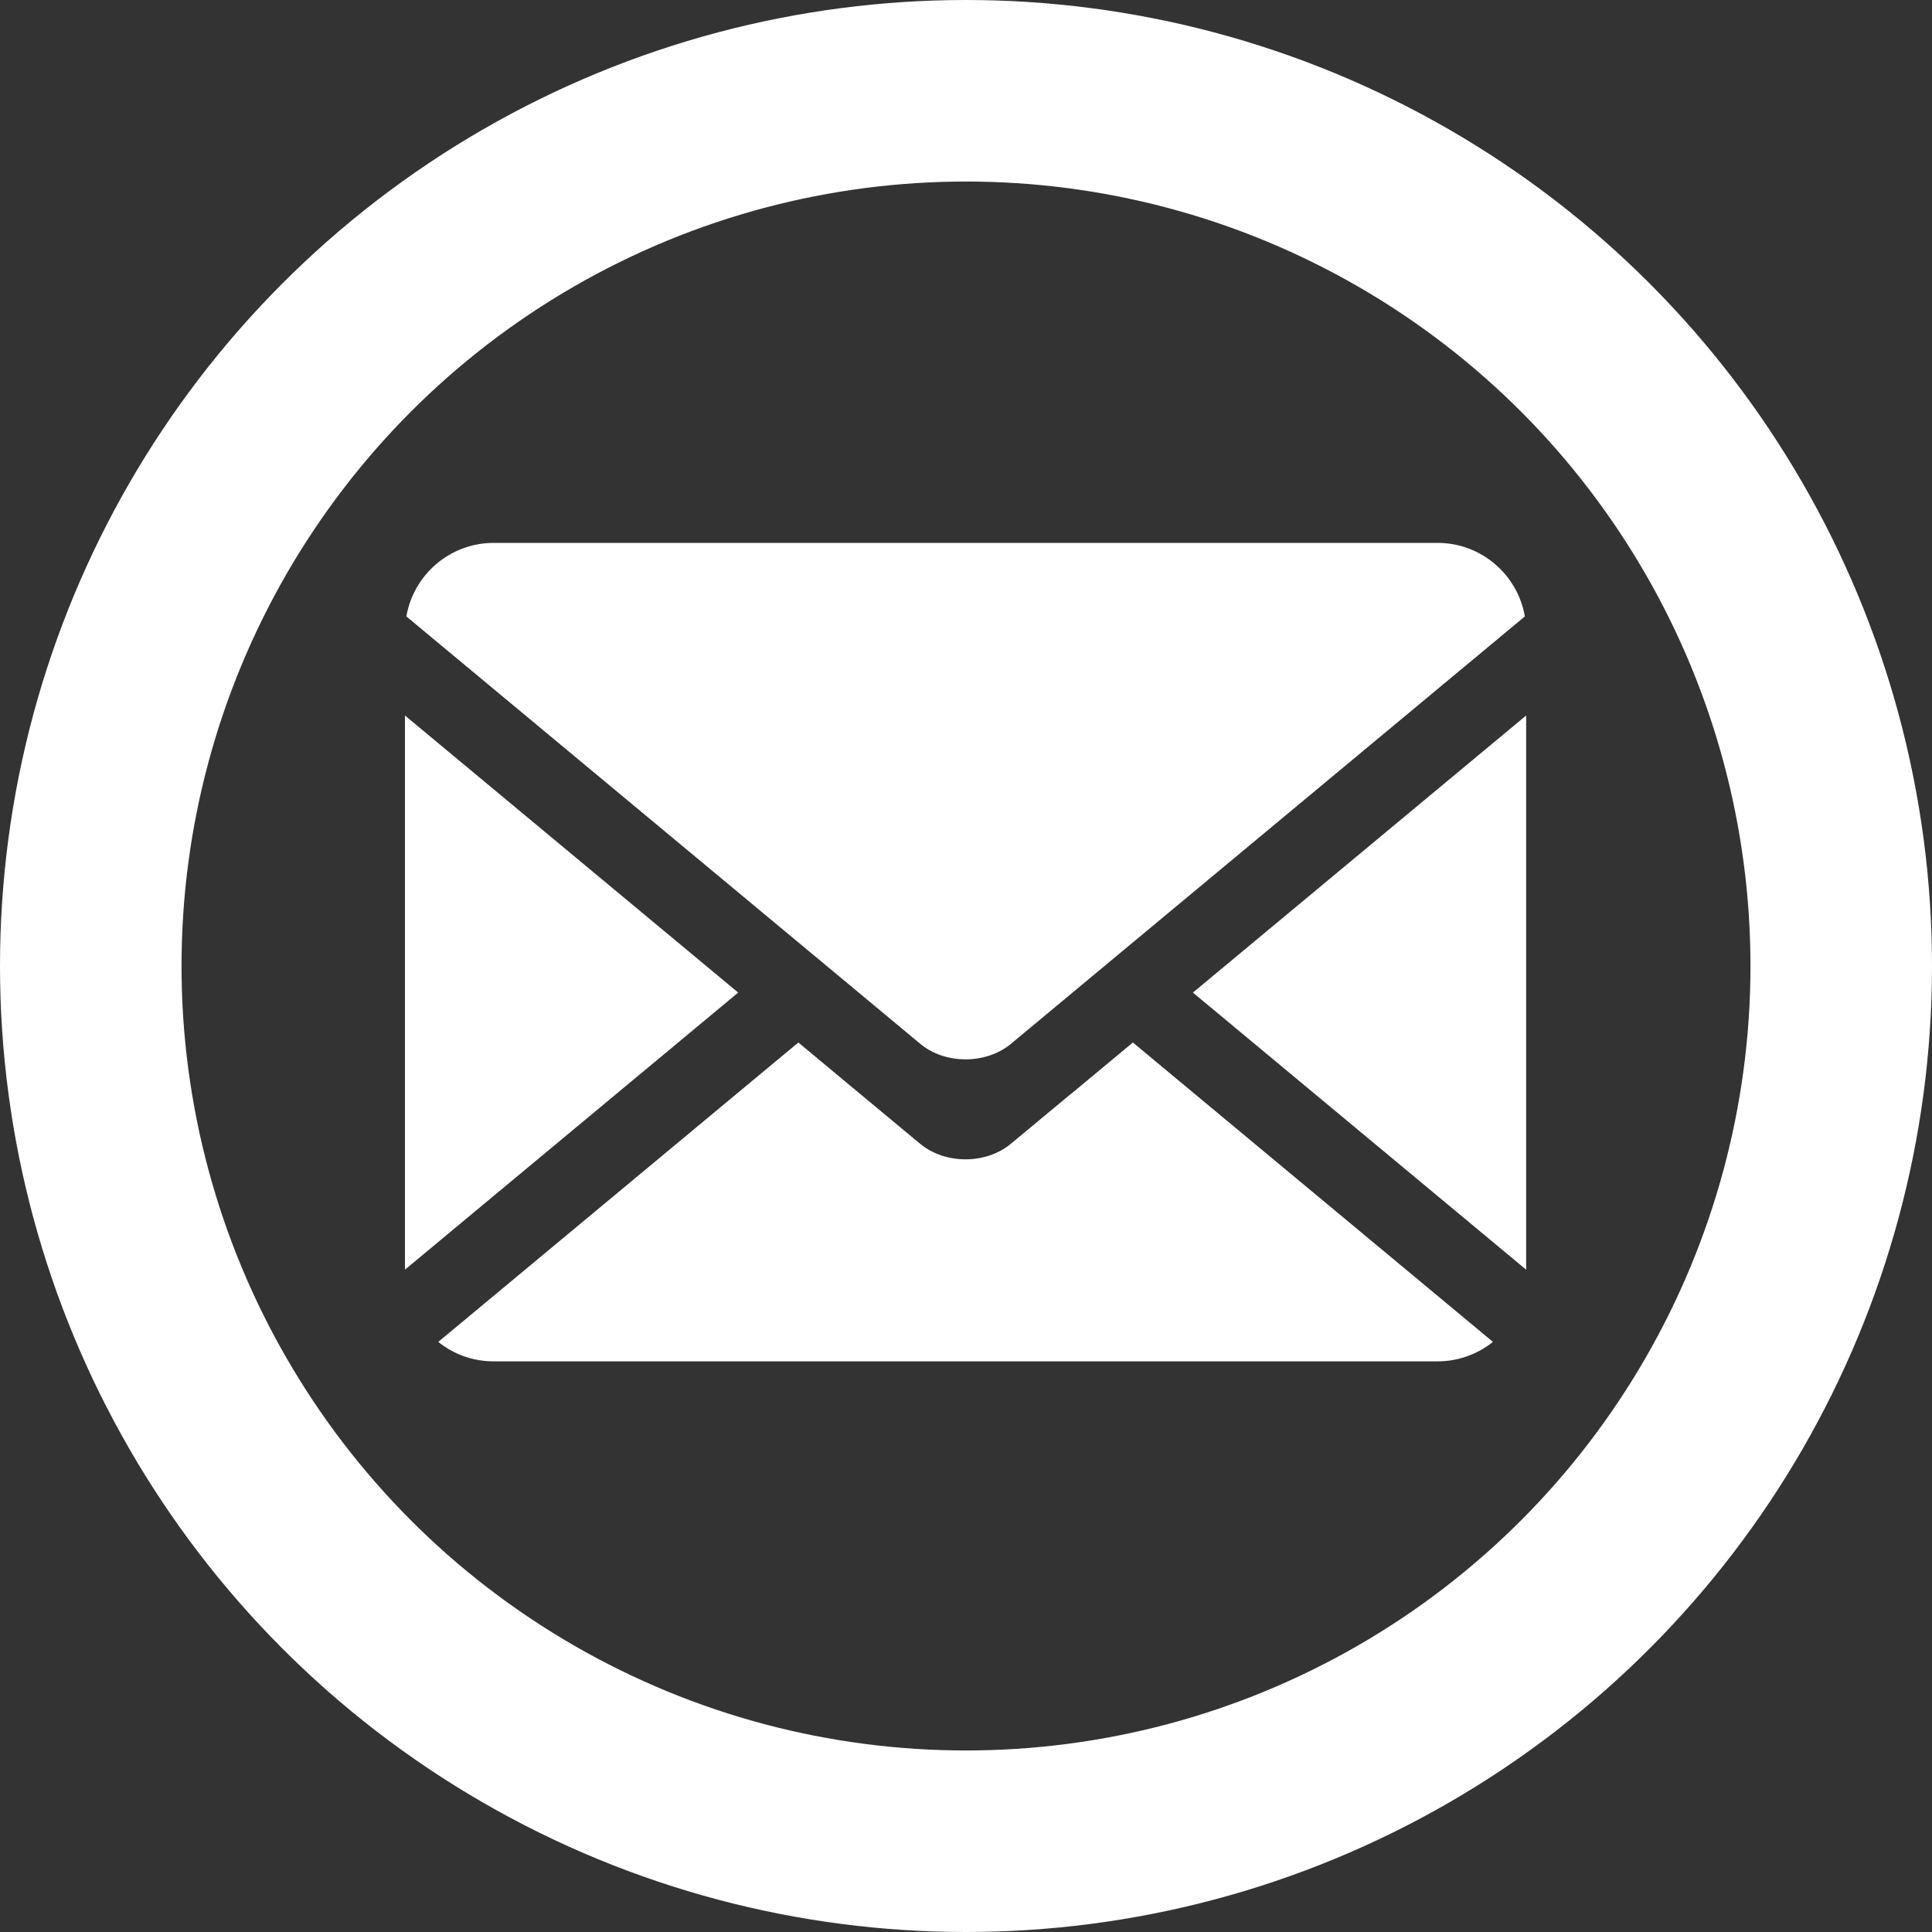 <?xml version="1.0" encoding="UTF-8"?><svg id="Capa_2" xmlns="http://www.w3.org/2000/svg" viewBox="0 0 149 149"><rect x="0" y="0" width="149" height="149" fill="#333333" stroke="none"/><defs><style>.cls-1{fill:#fff;}.cls-2{fill:none;stroke:#fff;stroke-miterlimit:10;stroke-width:14px;}</style></defs><g id="Capa_1-2"><circle class="cls-2" cx="74.5" cy="74.5" r="67.5"/><polygon class="cls-1" points="31.23 55.18 31.23 97.92 56.93 76.55 31.23 55.18"/><path class="cls-1" d="m110.87,41.87H38.06c-3.36,0-6.17,2.46-6.72,5.67l33.97,28.25,5.66,4.71c1.92,1.6,5.07,1.6,7,0l5.95-4.95,33.68-28.01c-.55-3.21-3.36-5.67-6.72-5.67Z"/><polygon class="cls-1" points="117.7 97.92 117.7 55.18 92 76.55 117.7 97.92"/><path class="cls-1" d="m82.56,84.39l-4.6,3.82c-1.92,1.6-5.07,1.6-7,0l-5.93-4.93-3.46-2.88-27.77,23.09c1.17.94,2.65,1.5,4.26,1.5h72.82c1.61,0,3.09-.57,4.26-1.5l-27.77-23.09-4.8,3.99Z"/></g></svg>